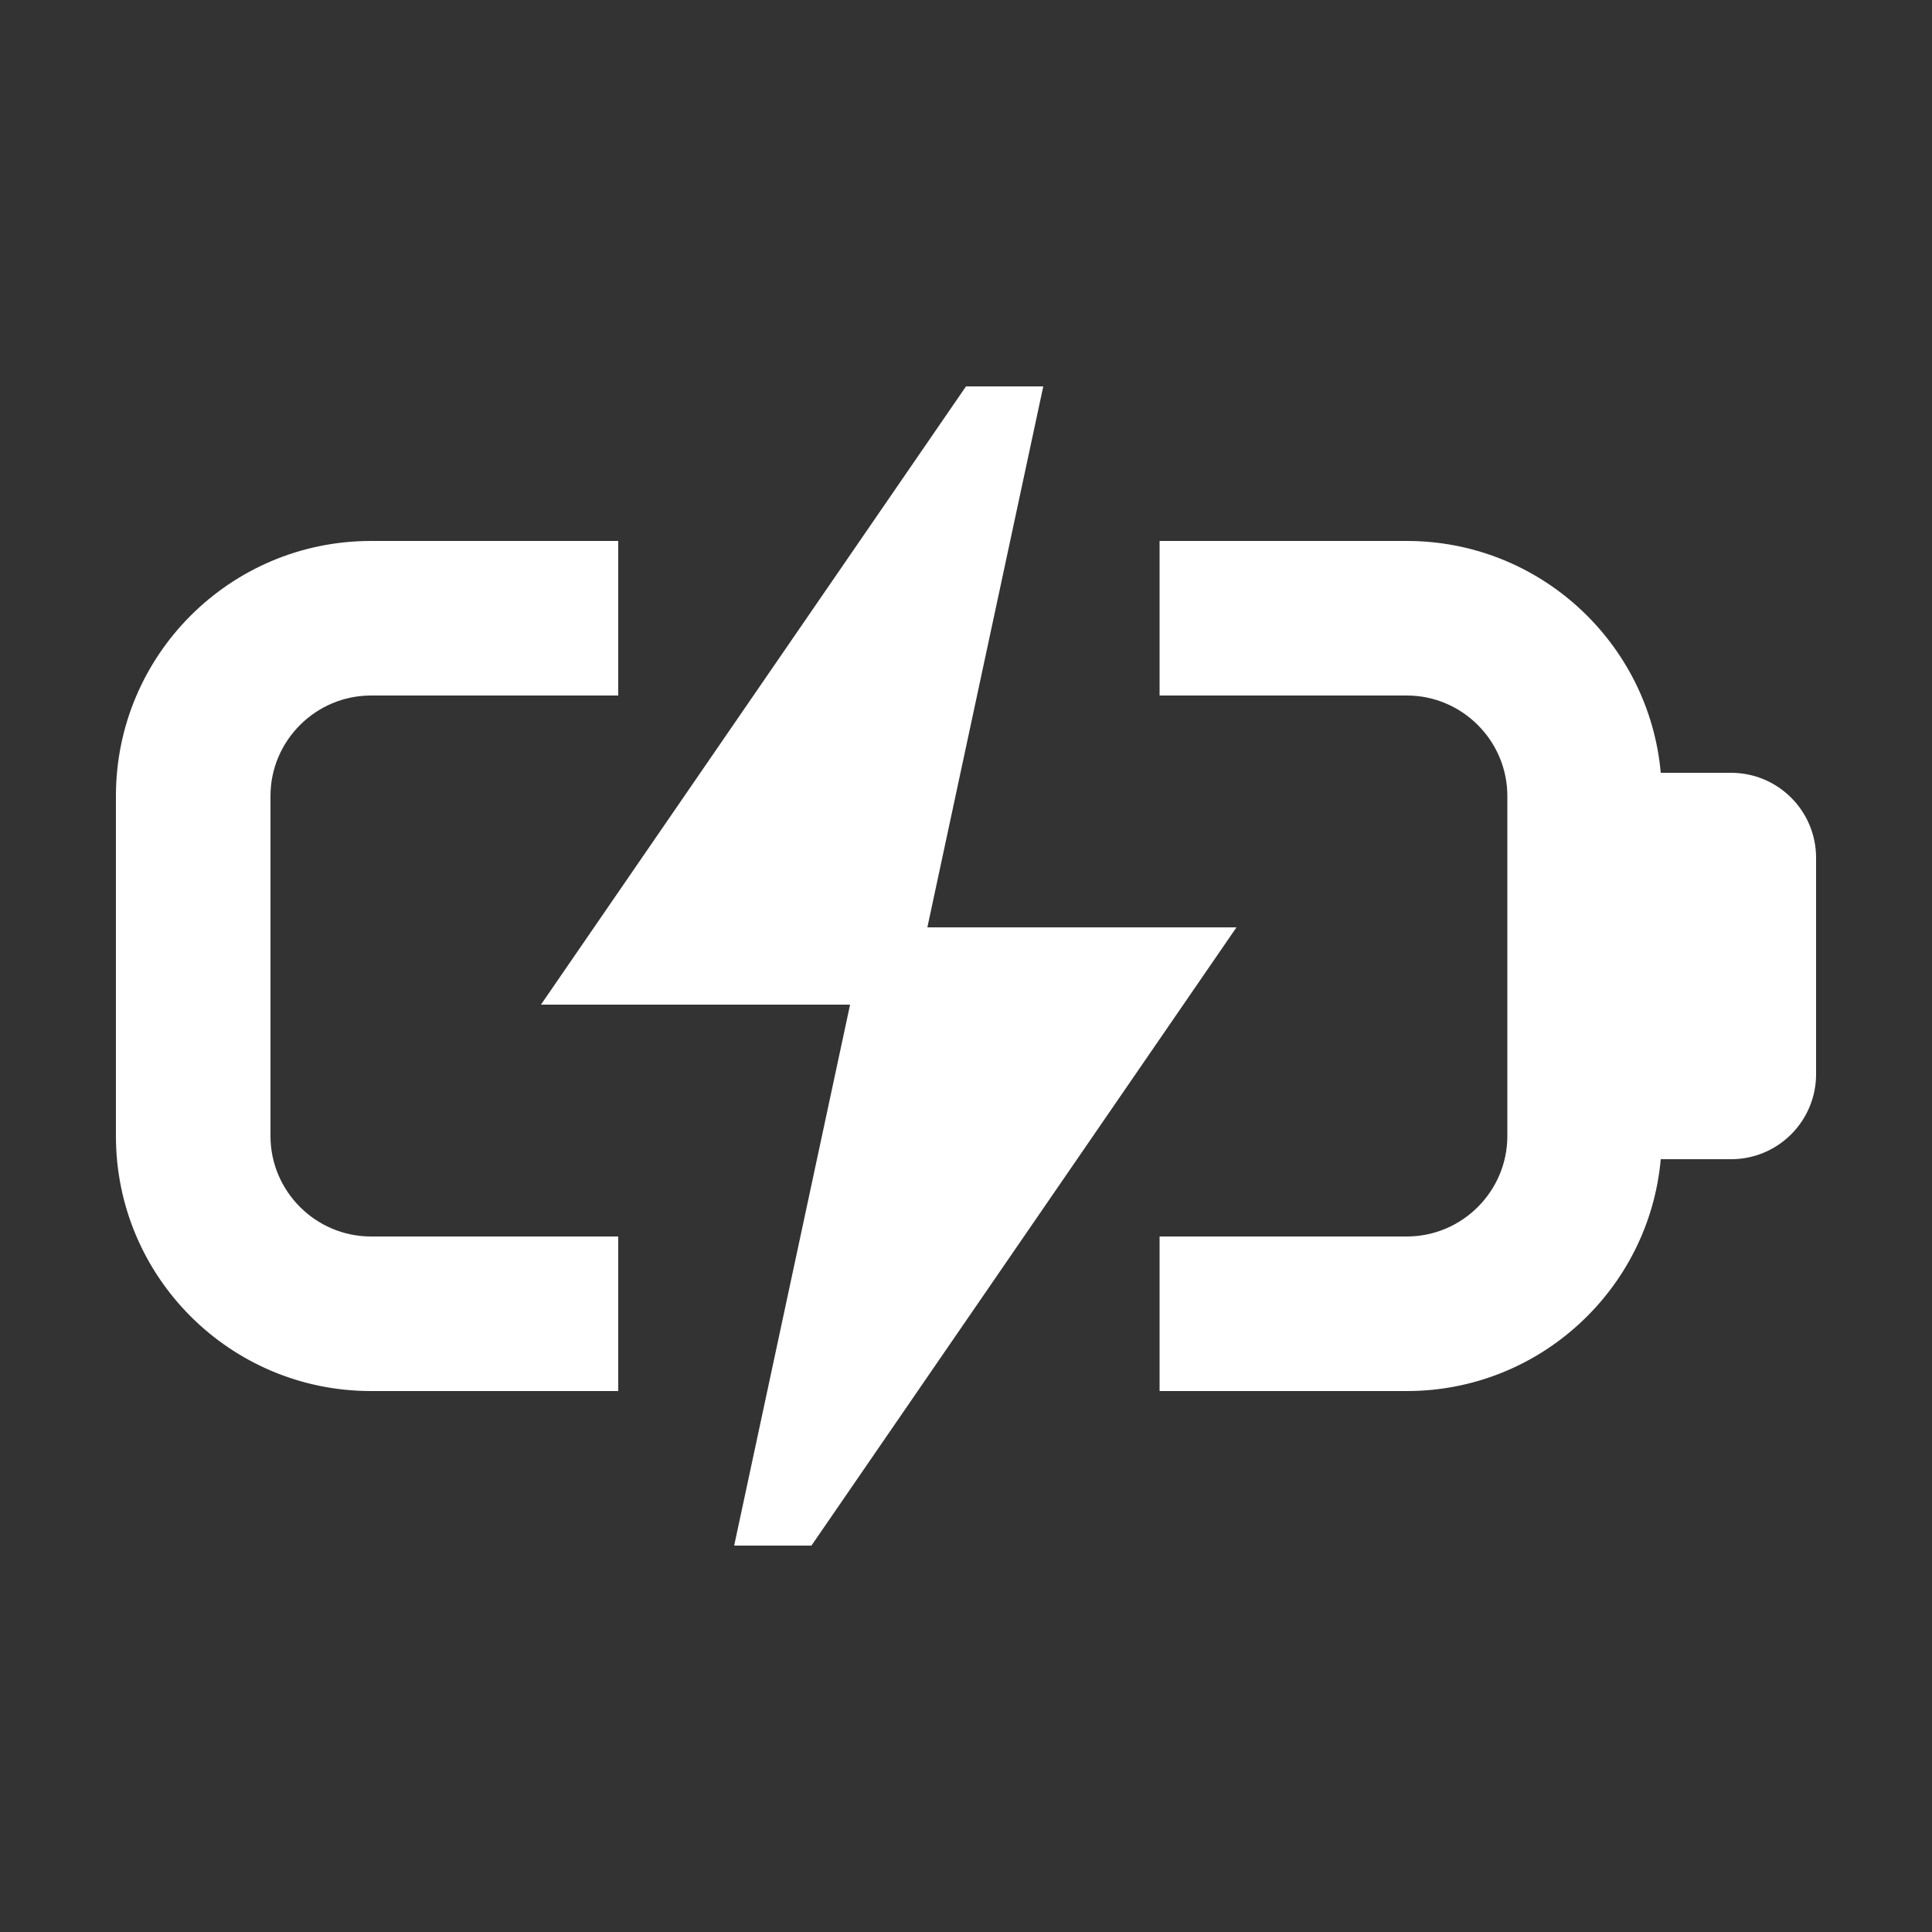 <svg width="50" height="50" viewBox="0 0 50 50" fill="none" xmlns="http://www.w3.org/2000/svg">
<rect x="0" y="0" width="50" height="50" fill="#333333" stroke="none"/>
<path d="M27 10L24 24H32L21 40H19L22 26H14L25 10H27ZM44.8 20H42.98C42.68 16.64 39.85 14 36.41 14H30.01V18H36.41C37.84 18 39.01 19.17 39.01 20.6V29.4C39.01 30.83 37.84 32 36.41 32H30.01V36H36.41C39.85 36 42.68 33.36 42.98 30H44.8C46.02 30 47 29.01 47 27.8V22.2C47 20.98 46.01 20 44.8 20ZM16 32H9.6C8.17 32 7 30.83 7 29.4V20.6C7 19.17 8.17 18 9.6 18H16V14H9.6C5.95 14 3 16.96 3 20.6V29.4C3 33.05 5.96 36 9.6 36H16V32Z" fill="white"/>
</svg>
